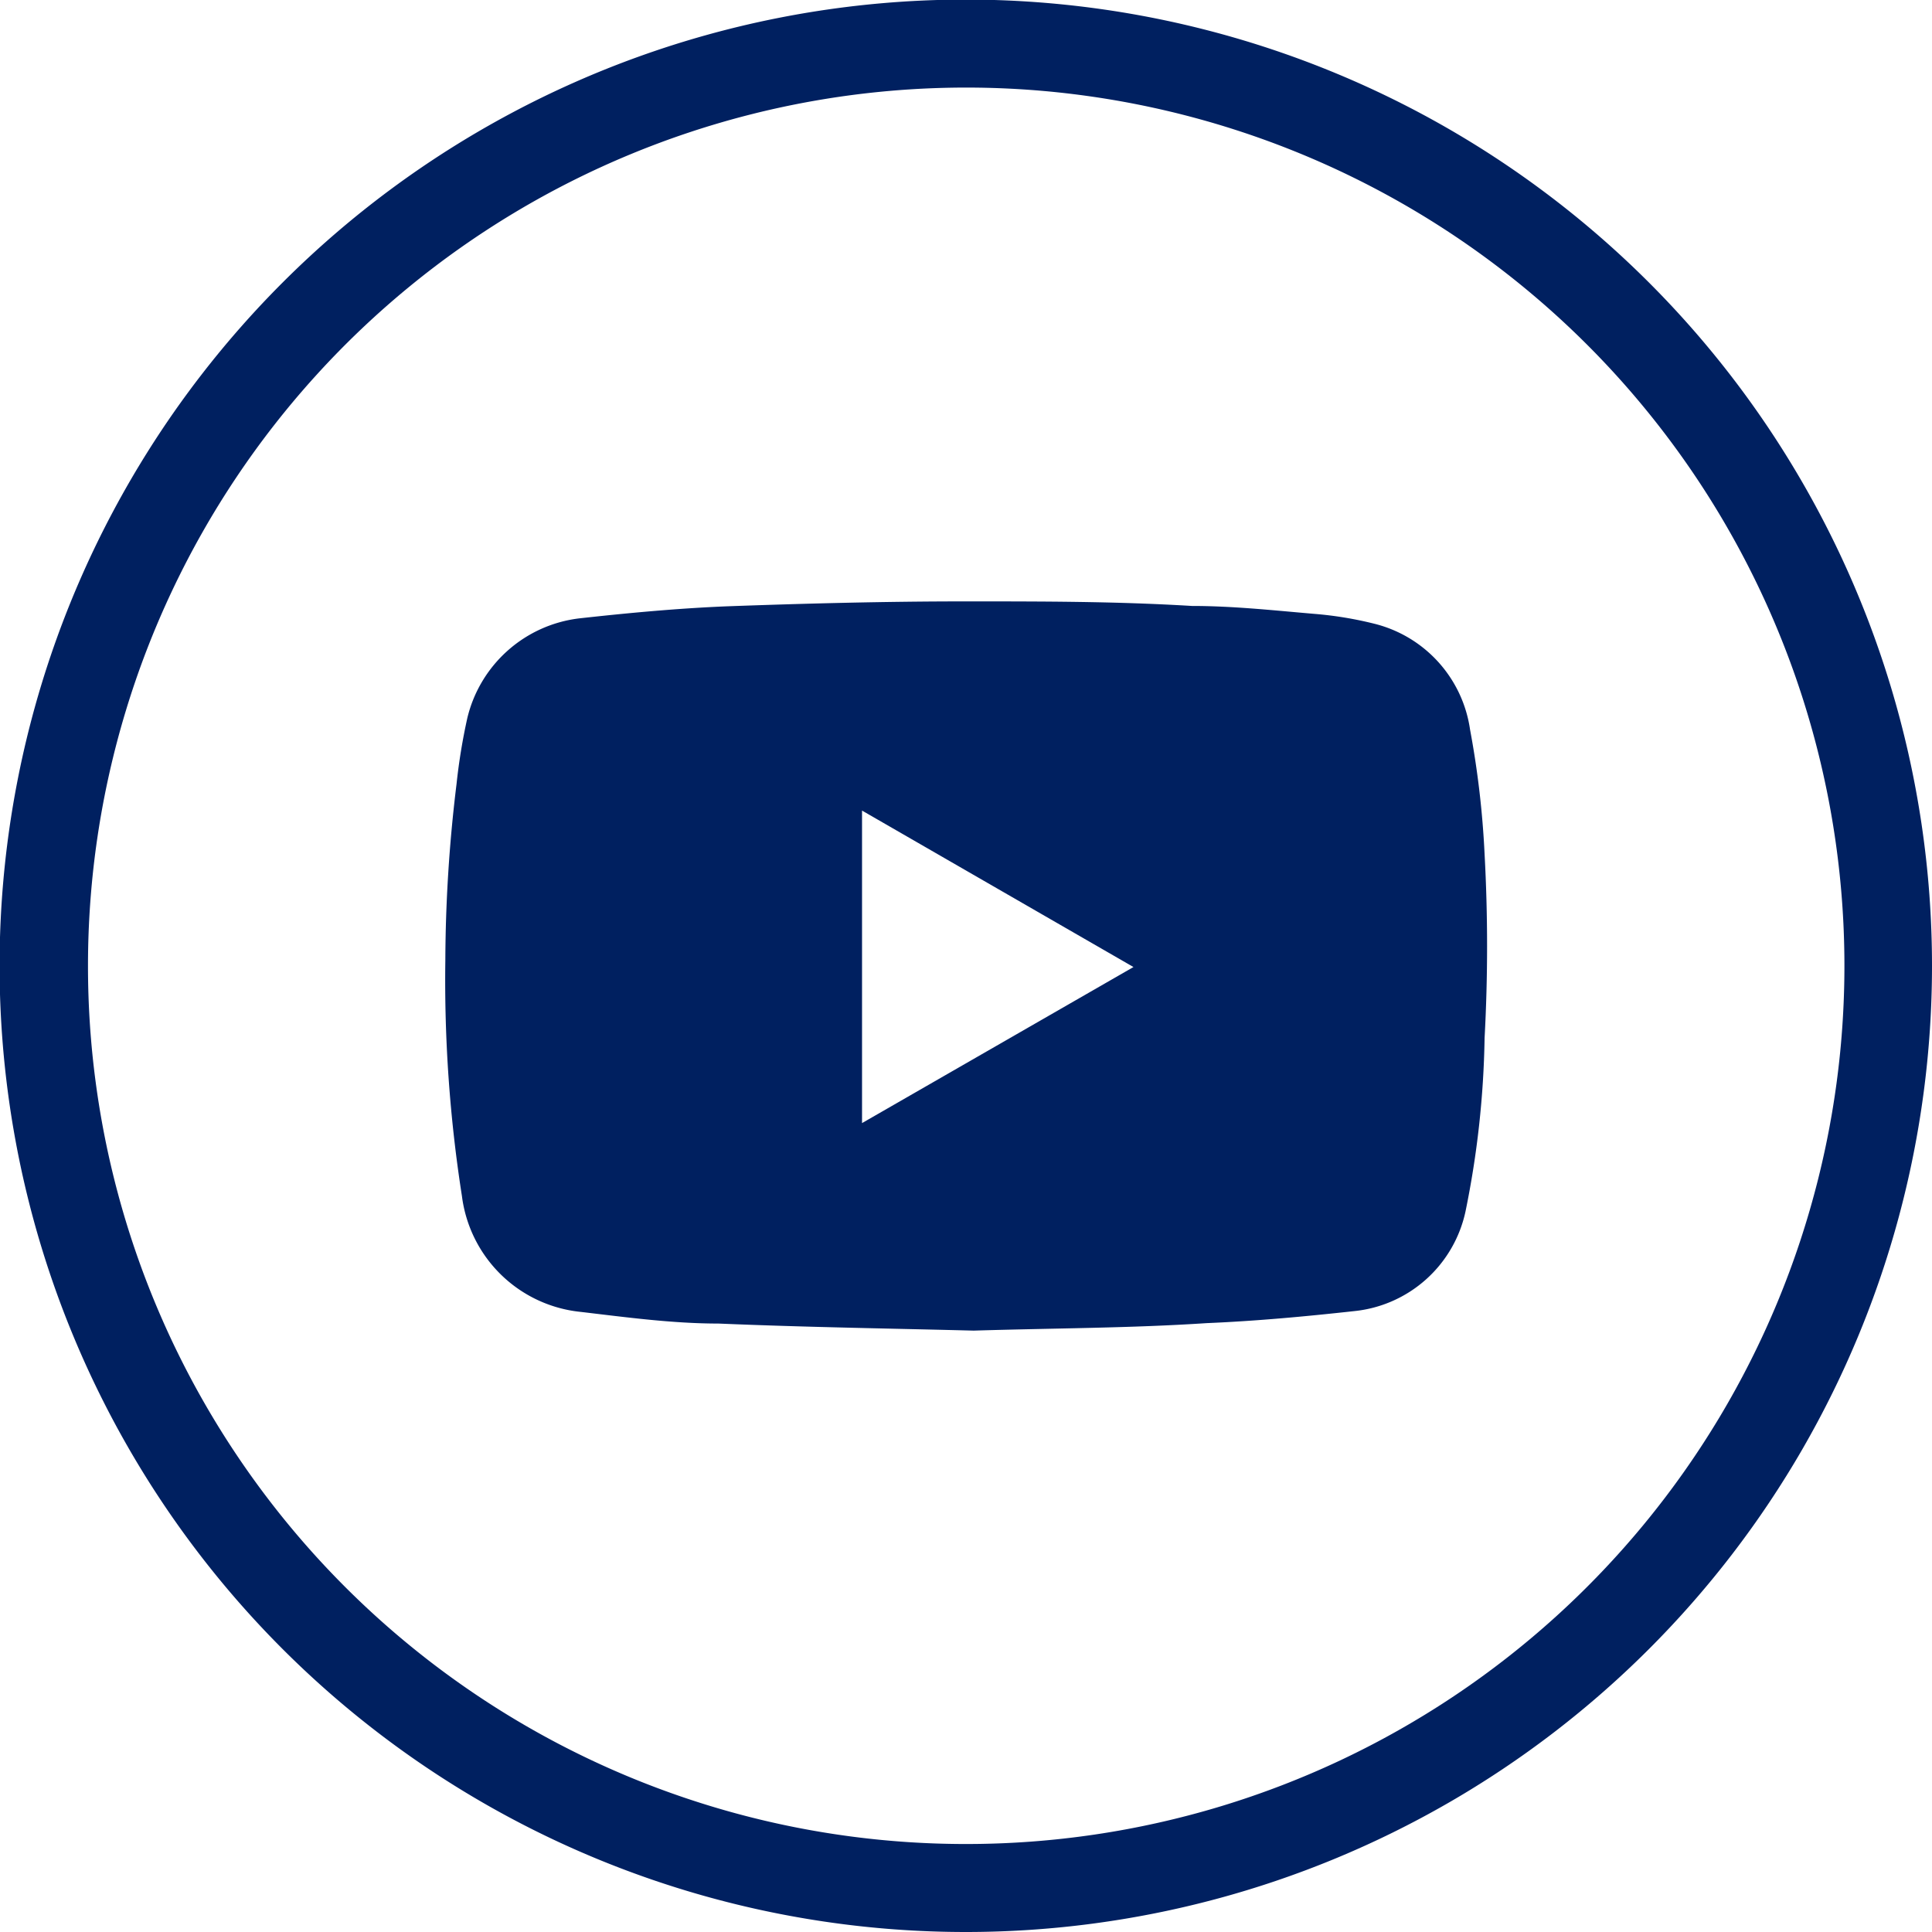 <svg xmlns="http://www.w3.org/2000/svg" viewBox="0 0 46.55 46.55"><defs><style>.cls-1{fill:#002060;}</style></defs><title>YOUTUBE</title><g id="Capa_2" data-name="Capa 2"><g id="facebook-logo-in-circular-button-outlined-social-symbol"><g id="Grupo_153" data-name="Grupo 153"><path id="Trazado_136" data-name="Trazado 136" class="cls-1" d="M46.55,23.27A23.28,23.28,0,1,0,23.27,46.55h0A23.28,23.28,0,0,0,46.55,23.27Zm-44.43,0A21.16,21.16,0,1,1,23.27,44.43h0A21.15,21.15,0,0,1,2.12,23.28Z"/></g><g id="_91HIHS.tif" data-name="91HIHS.tif"><path class="cls-1" d="M23.46,32.06c-1.93-.05-4-.08-6.15-.17-1.1,0-2.21-.15-3.31-.28a3.21,3.21,0,0,1-2.87-2.79,33.65,33.65,0,0,1-.4-5.67A35.77,35.77,0,0,1,11,18.89a14.24,14.24,0,0,1,.26-1.59,3.16,3.16,0,0,1,2.69-2.4c1.17-.13,2.35-.24,3.53-.29,1.92-.07,3.85-.12,5.77-.12s3.65,0,5.47.11c1,0,2,.11,2.94.19a8.89,8.89,0,0,1,1.46.24,3.08,3.08,0,0,1,2.3,2.55,22,22,0,0,1,.35,3,40.94,40.94,0,0,1,0,4.43,22.48,22.48,0,0,1-.46,4.18,3.06,3.06,0,0,1-2.68,2.4c-1.18.13-2.37.24-3.56.29C27.26,32,25.45,32,23.46,32.06Zm-2.69-5,6.54-3.76-6.54-3.77Z"/></g></g></g></svg>